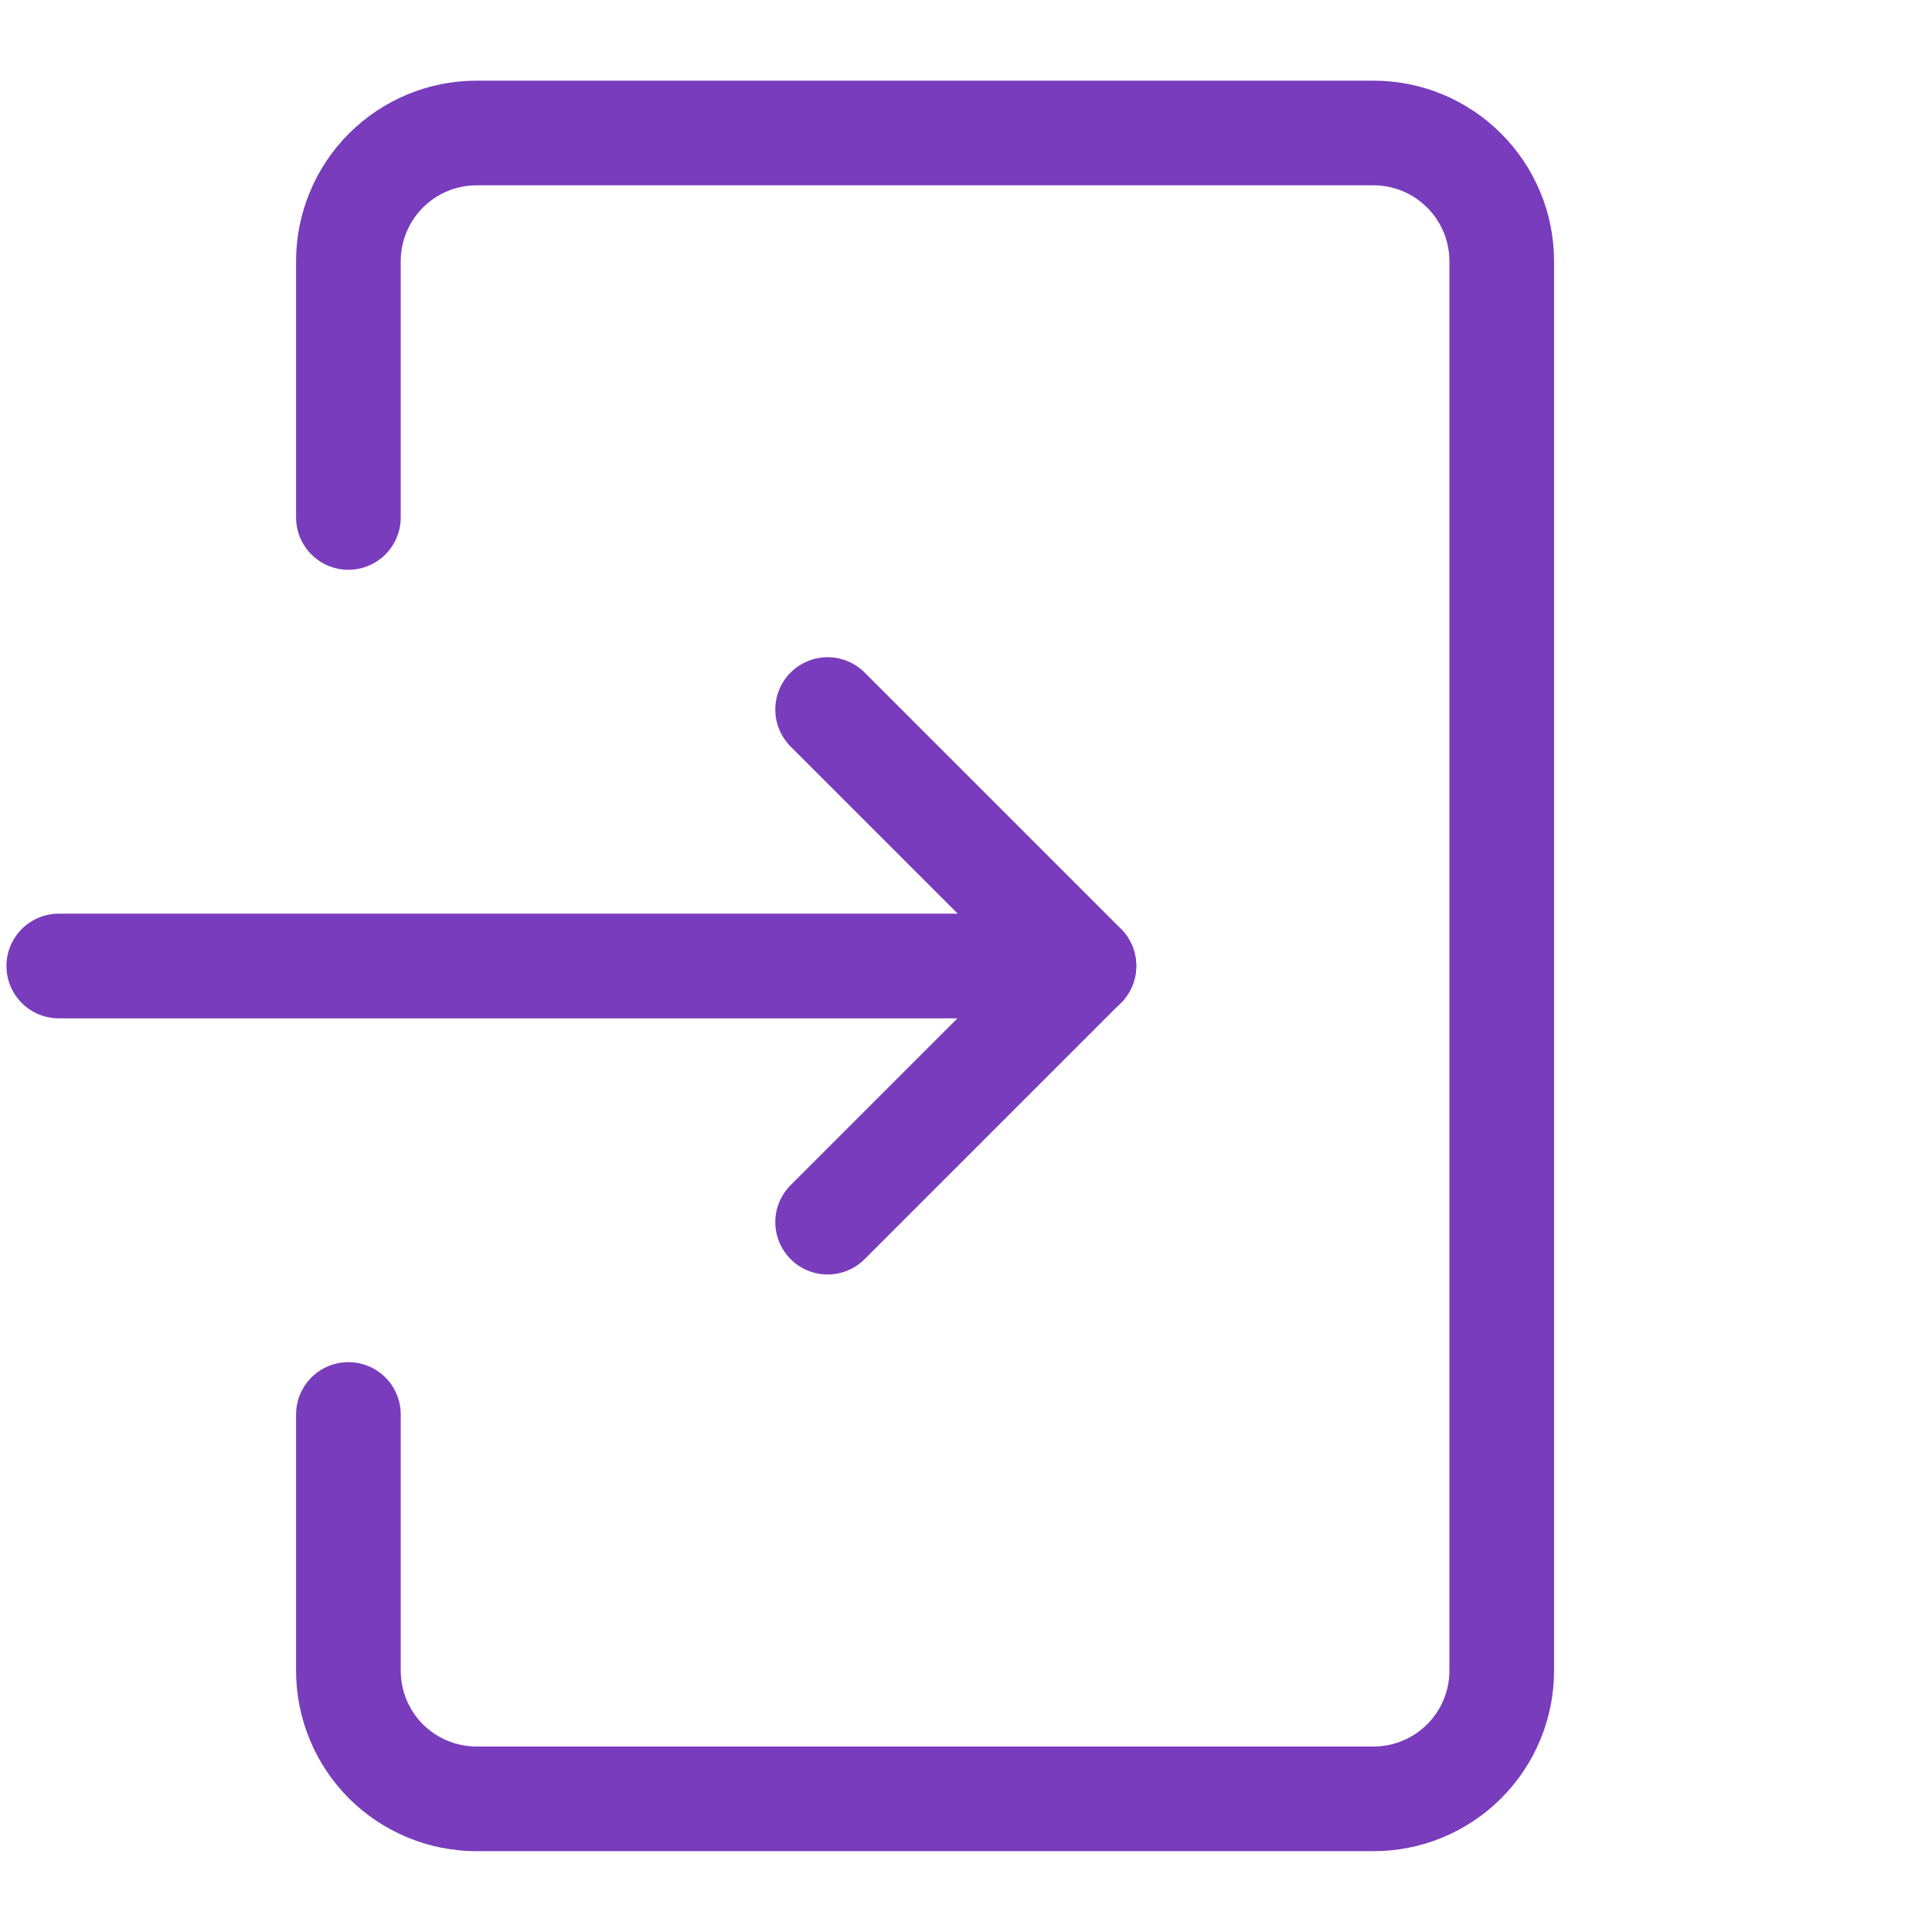 <svg width="24" height="24" viewBox="0 0 24 24" fill="none" xmlns="http://www.w3.org/2000/svg">
<path d="M4.328 17.571V20.754C4.328 21.177 4.496 21.581 4.794 21.88C5.093 22.178 5.498 22.346 5.92 22.346H17.063C17.485 22.346 17.89 22.178 18.188 21.88C18.487 21.581 18.655 21.177 18.655 20.754V3.244C18.655 2.822 18.487 2.417 18.188 2.119C17.89 1.82 17.485 1.652 17.063 1.652H5.92C5.498 1.652 5.093 1.82 4.794 2.119C4.496 2.417 4.328 2.822 4.328 3.244V6.428" stroke="#783CBC" stroke-width="1.3" stroke-linecap="round" stroke-linejoin="round"/>
<path d="M0.73 12H13.465" stroke="#783CBC" stroke-width="1.3" stroke-linecap="round" stroke-linejoin="round"/>
<path d="M10.281 8.814L13.465 11.998L10.281 15.182" stroke="#783CBC" stroke-width="1.3" stroke-linecap="round" stroke-linejoin="round"/>
</svg>
